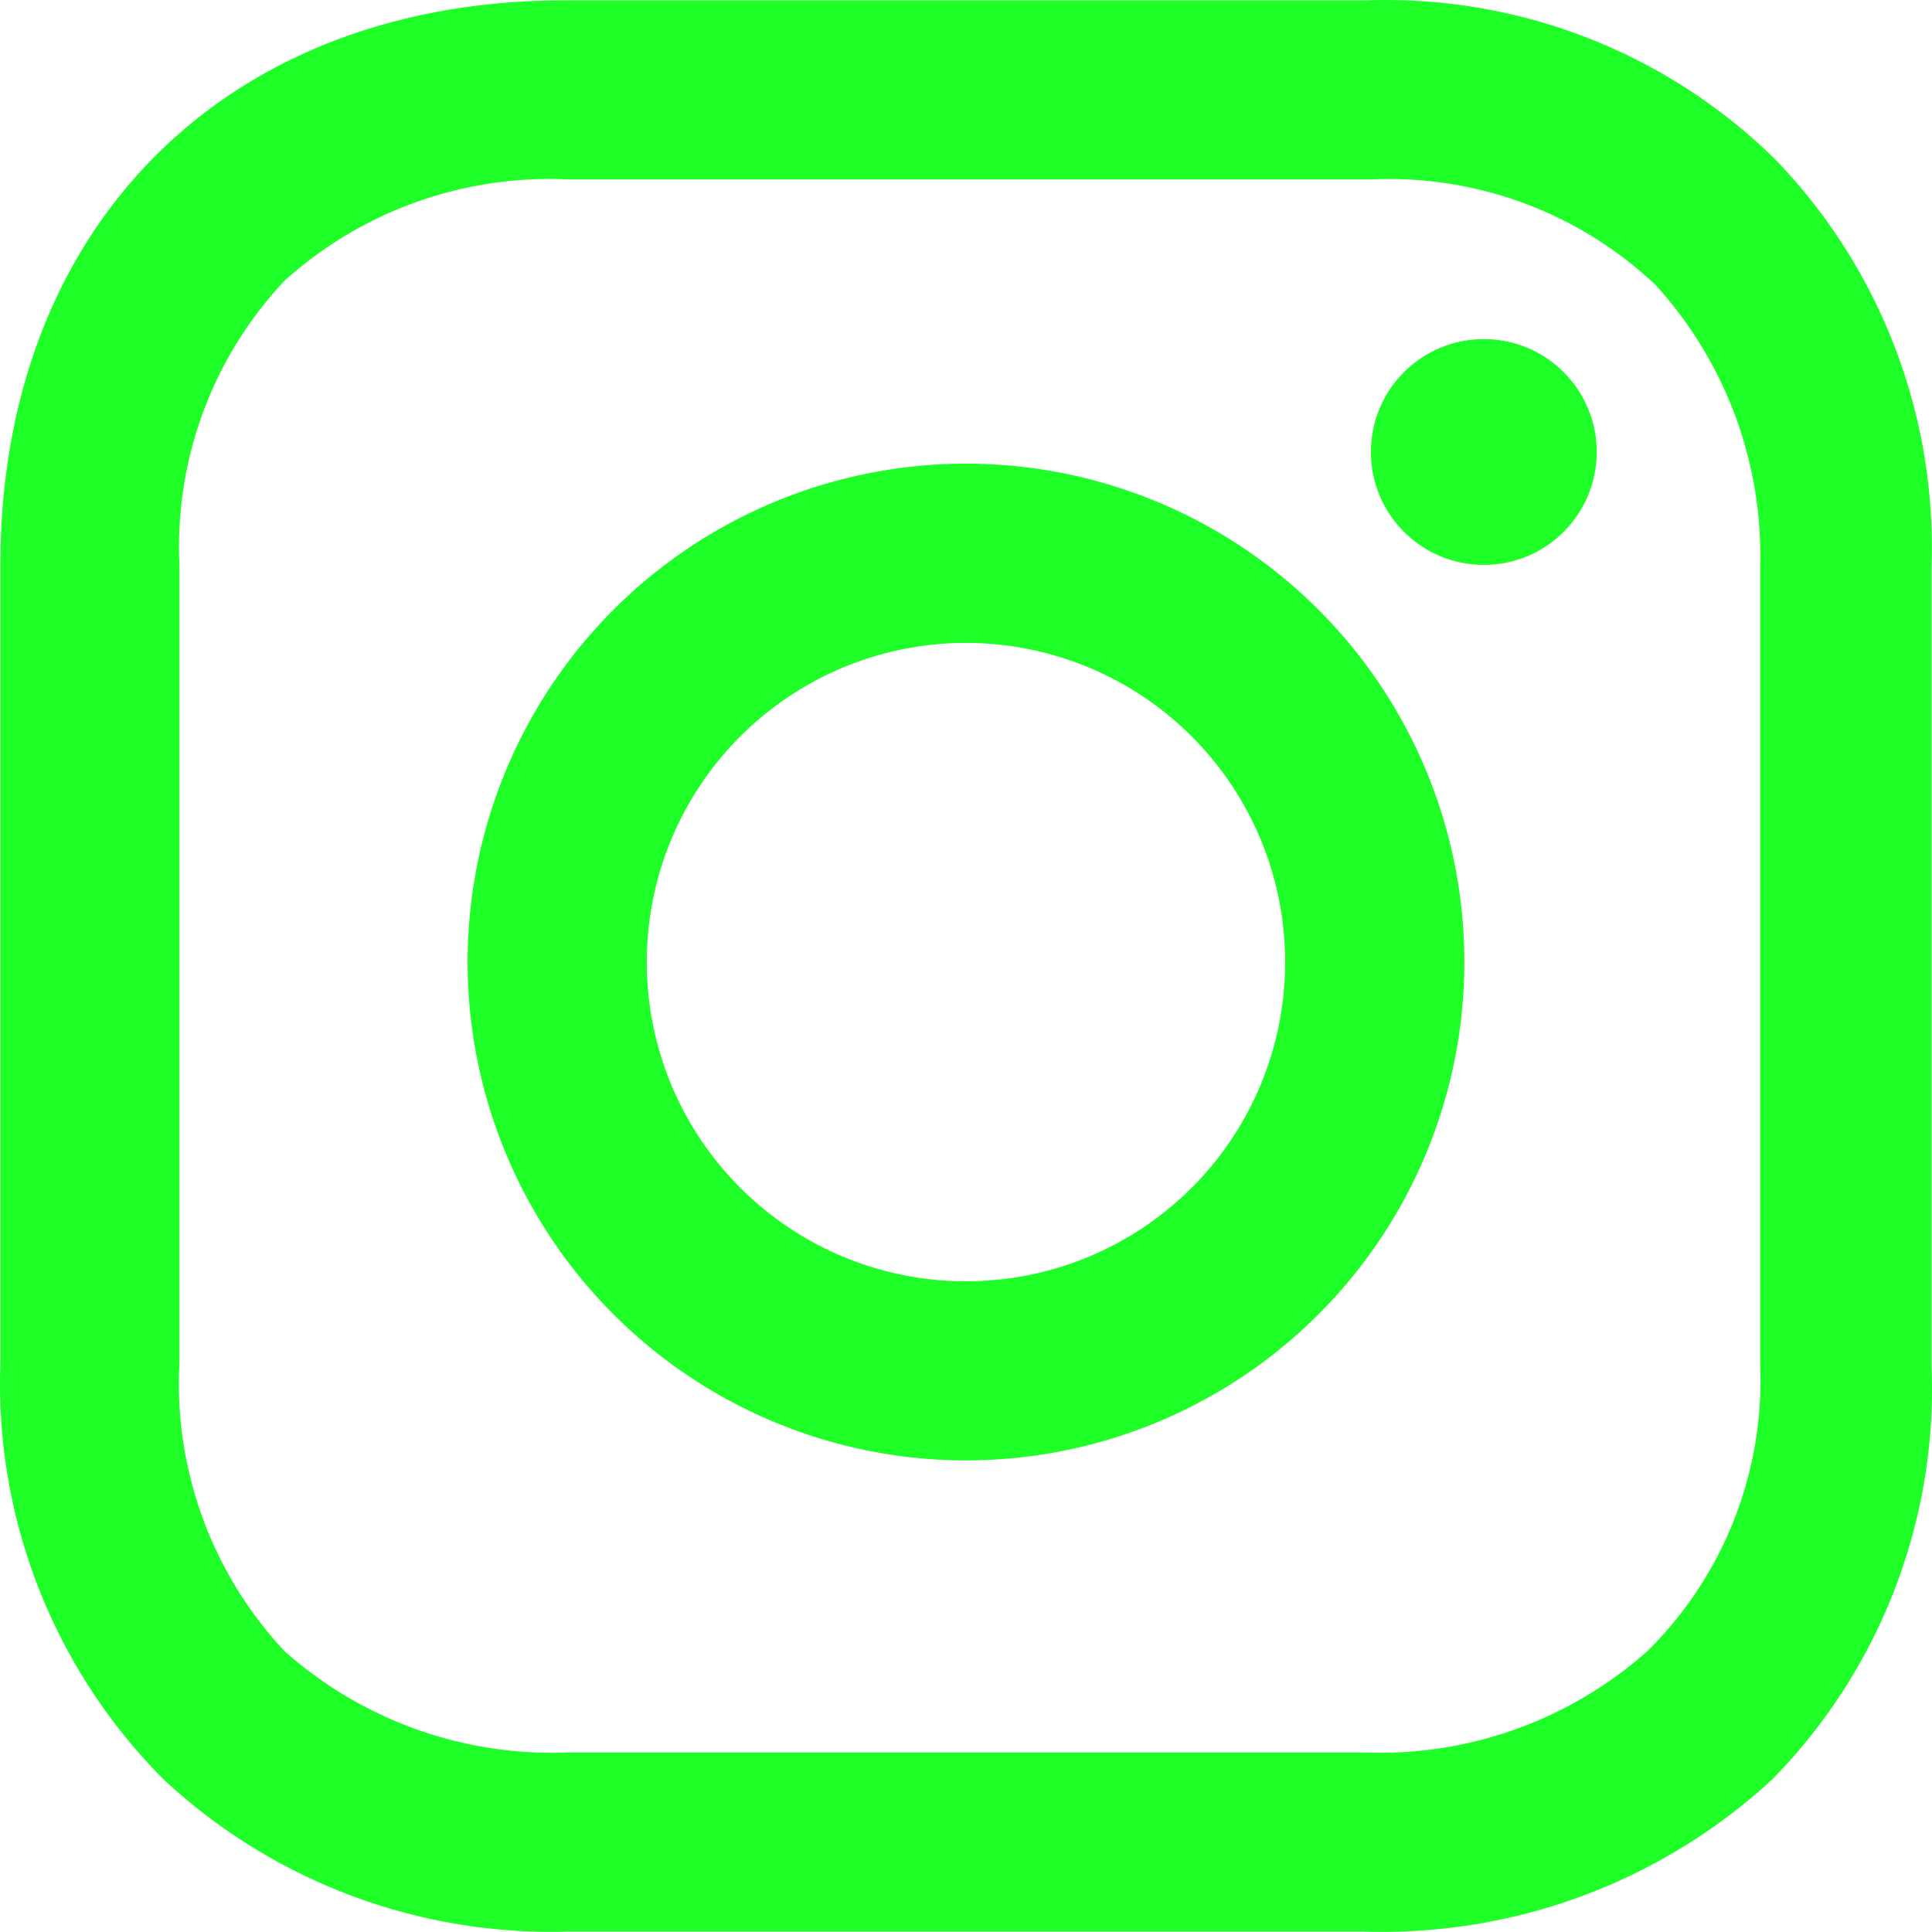 <svg id="instgram" xmlns="http://www.w3.org/2000/svg" width="99.871" height="99.863" viewBox="0 0 99.871 99.863">
  <path id="Pfad_1" data-name="Pfad 1" d="M41.162,16.7A25.762,25.762,0,1,0,66.925,42.462,25.762,25.762,0,0,0,41.162,16.7Zm0,42.266a16.5,16.5,0,1,1,16.5-16.5,16.5,16.5,0,0,1-16.5,16.5Z" transform="translate(8.772 7.268)" fill="#1efe27"/>
  <circle id="Ellipse_1" data-name="Ellipse 1" cx="5.837" cy="5.837" r="5.837" transform="translate(70.866 17.528)" fill="#1efe27"/>
  <path id="Pfad_2" data-name="Pfad 2" d="M95.188,13.061A28.665,28.665,0,0,0,74.055,4.809H32.594C15.083,4.809,3.41,16.482,3.41,33.993v41.26a28.961,28.961,0,0,0,8.453,21.536A29.373,29.373,0,0,0,32.8,104.638H73.854a29.719,29.719,0,0,0,21.133-7.849,28.814,28.814,0,0,0,8.252-21.334V33.993A28.852,28.852,0,0,0,95.188,13.061Zm-.805,62.393a19.666,19.666,0,0,1-5.837,14.693,20.805,20.805,0,0,1-14.693,5.233H32.8A20.805,20.805,0,0,1,18.1,90.146a20.232,20.232,0,0,1-5.434-14.894V33.993A20.064,20.064,0,0,1,18.1,19.3,20.467,20.467,0,0,1,32.8,14.067H74.256A20.064,20.064,0,0,1,88.949,19.5a20.769,20.769,0,0,1,5.434,14.491Z" transform="translate(-3.39 -4.791)" fill="#1efe27"/>
</svg>
